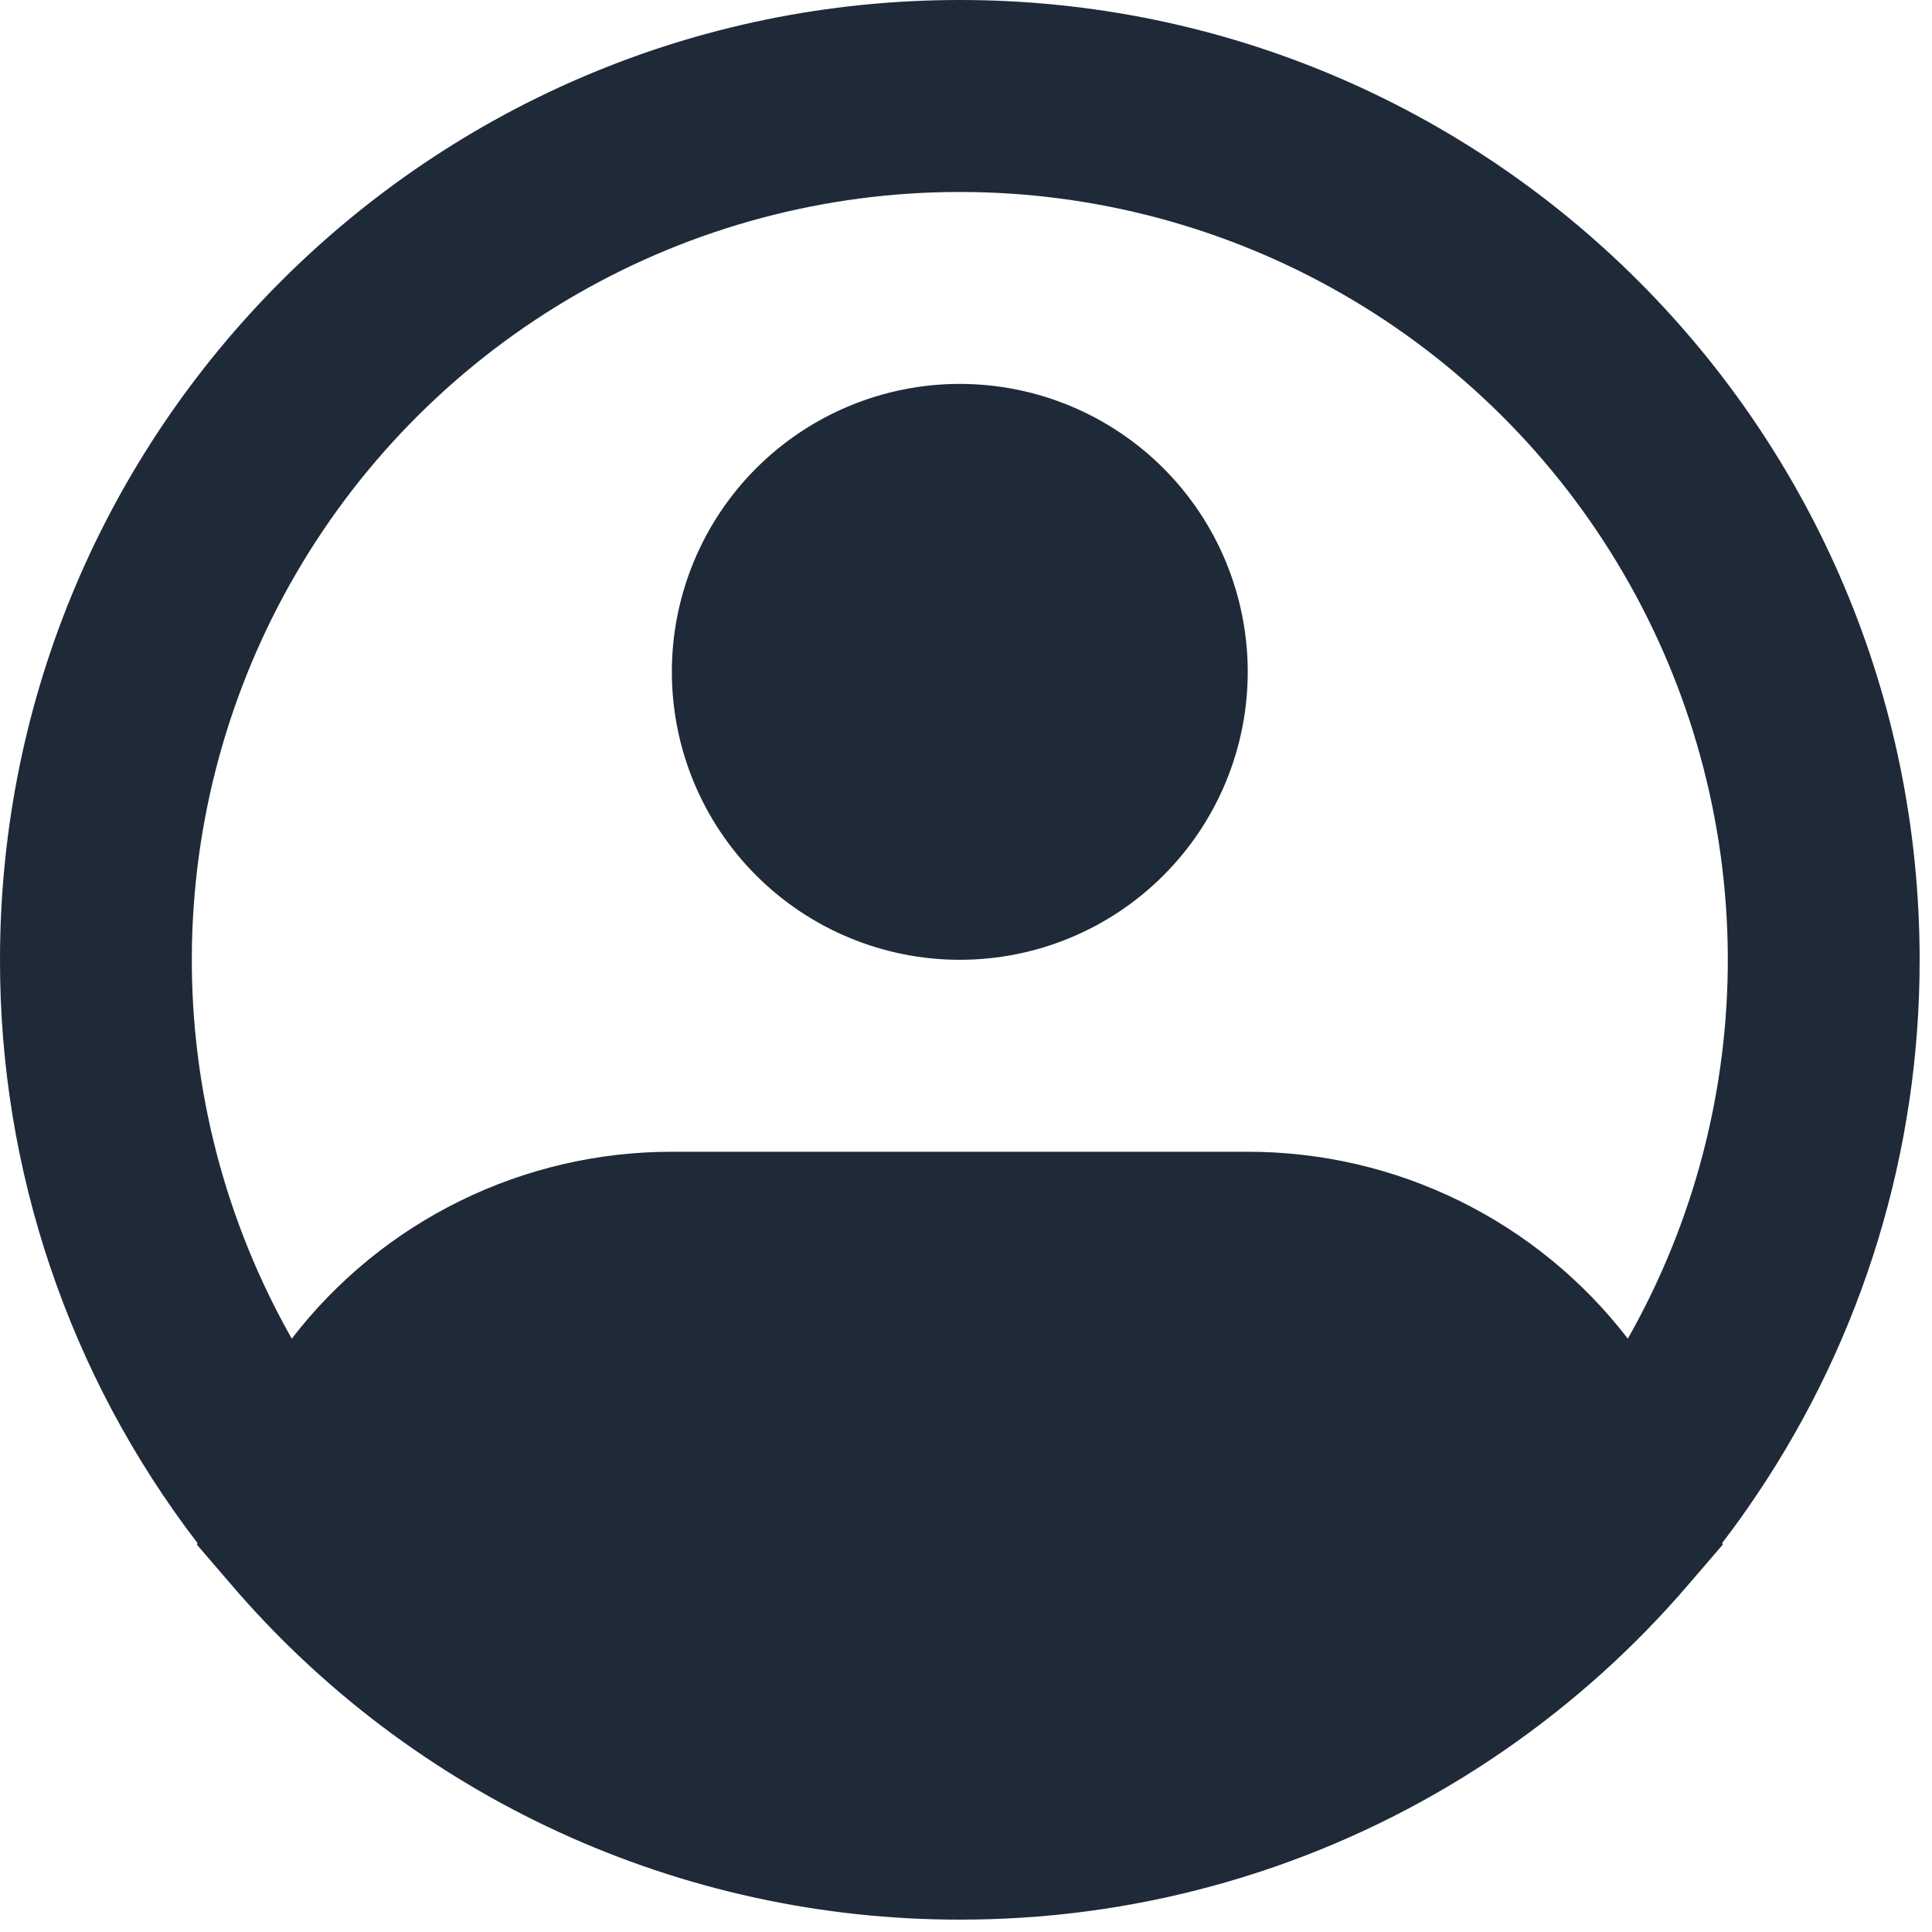 <svg width="52" height="52" viewBox="0 0 52 52" fill="none" xmlns="http://www.w3.org/2000/svg">
<path fill-rule="evenodd" clip-rule="evenodd" d="M25.833 5.167C22.219 5.166 18.667 6.113 15.533 7.914C12.399 9.715 9.792 12.307 7.972 15.43C6.153 18.553 5.184 22.099 5.163 25.714C5.142 29.329 6.07 32.886 7.853 36.03C9.059 34.463 10.608 33.195 12.382 32.323C14.156 31.451 16.107 30.998 18.083 31H33.583C35.56 30.998 37.511 31.451 39.285 32.323C41.058 33.195 42.608 34.463 43.813 36.03C45.597 32.886 46.524 29.329 46.504 25.714C46.483 22.099 45.514 18.553 43.694 15.43C41.875 12.307 39.268 9.715 36.134 7.914C33 6.113 29.448 5.166 25.833 5.167ZM46.353 41.53C46.677 41.108 46.987 40.675 47.283 40.233C50.147 35.977 51.673 30.963 51.667 25.833C51.667 11.566 40.101 0 25.833 0C11.566 0 2.64933e-05 11.566 2.64933e-05 25.833C-0.008 31.508 1.86 37.027 5.314 41.53L5.301 41.576L6.218 42.643C8.641 45.476 11.649 47.749 15.036 49.307C18.422 50.865 22.106 51.67 25.833 51.667C26.391 51.667 26.946 51.649 27.497 51.615C32.158 51.321 36.651 49.763 40.494 47.107C42.331 45.839 43.997 44.339 45.449 42.643L46.366 41.576L46.353 41.53ZM25.833 10.333C23.778 10.333 21.807 11.15 20.353 12.603C18.9 14.057 18.083 16.028 18.083 18.083C18.083 20.139 18.9 22.11 20.353 23.563C21.807 25.017 23.778 25.833 25.833 25.833C27.889 25.833 29.86 25.017 31.313 23.563C32.767 22.11 33.583 20.139 33.583 18.083C33.583 16.028 32.767 14.057 31.313 12.603C29.86 11.15 27.889 10.333 25.833 10.333Z" fill="#1E2A38"/>
</svg>
